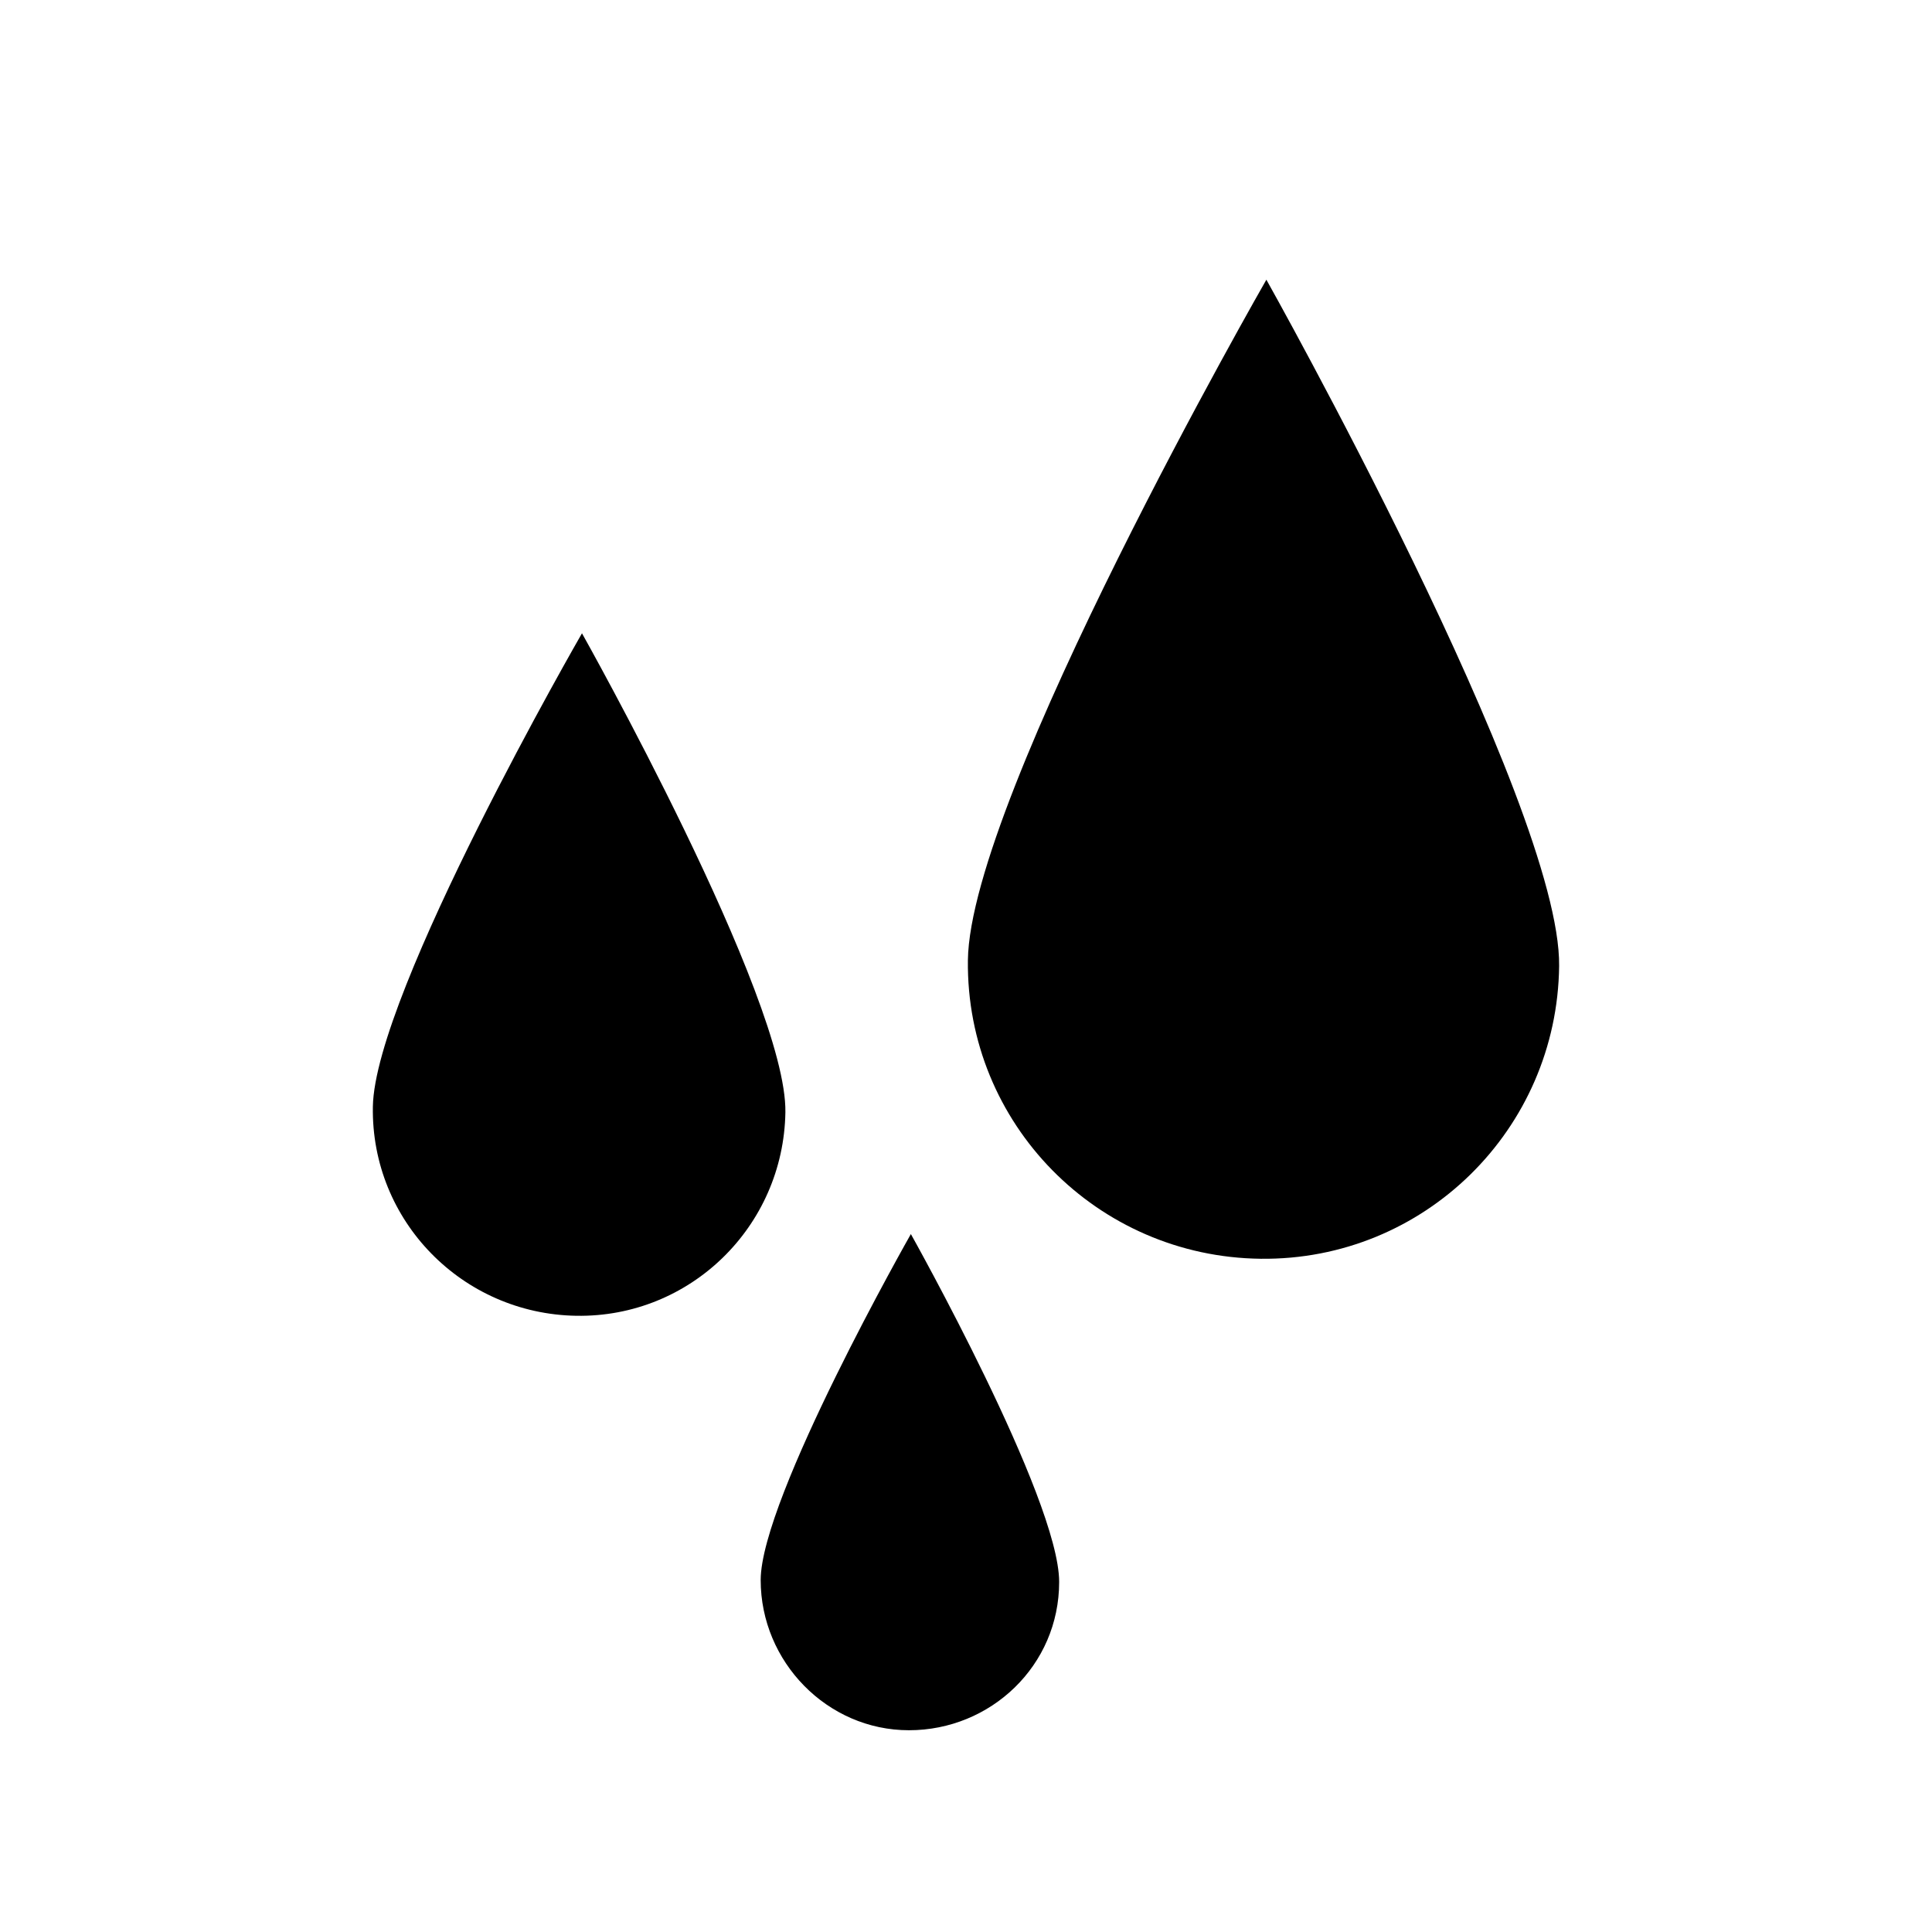 <?xml version="1.0" encoding="UTF-8"?>
<!-- The Best Svg Icon site in the world: iconSvg.co, Visit us! https://iconsvg.co -->
<svg fill="#000000" width="800px" height="800px" version="1.1" viewBox="144 144 512 512" xmlns="http://www.w3.org/2000/svg">
 <g>
  <path d="m479.6 218.12s78.09 139.05 77.586 181.88c-0.504 43.328-35.77 78.09-79.098 77.586-43.328-0.504-78.09-35.77-77.586-79.098s79.098-180.36 79.098-180.36z"/>
  <path d="m298.23 311.83s54.41 96.73 53.906 126.96c-0.504 30.23-25.191 54.41-55.418 53.906-30.23-0.504-54.41-25.191-53.906-55.418 0.5-30.23 55.418-125.45 55.418-125.45z"/>
  <path d="m385.39 471.04s39.297 70.031 39.297 92.195c0 22.168-18.137 39.297-39.801 39.297-21.664 0-39.297-18.137-39.297-39.801 0-21.66 39.801-91.691 39.801-91.691z"/>
 </g>
</svg>
